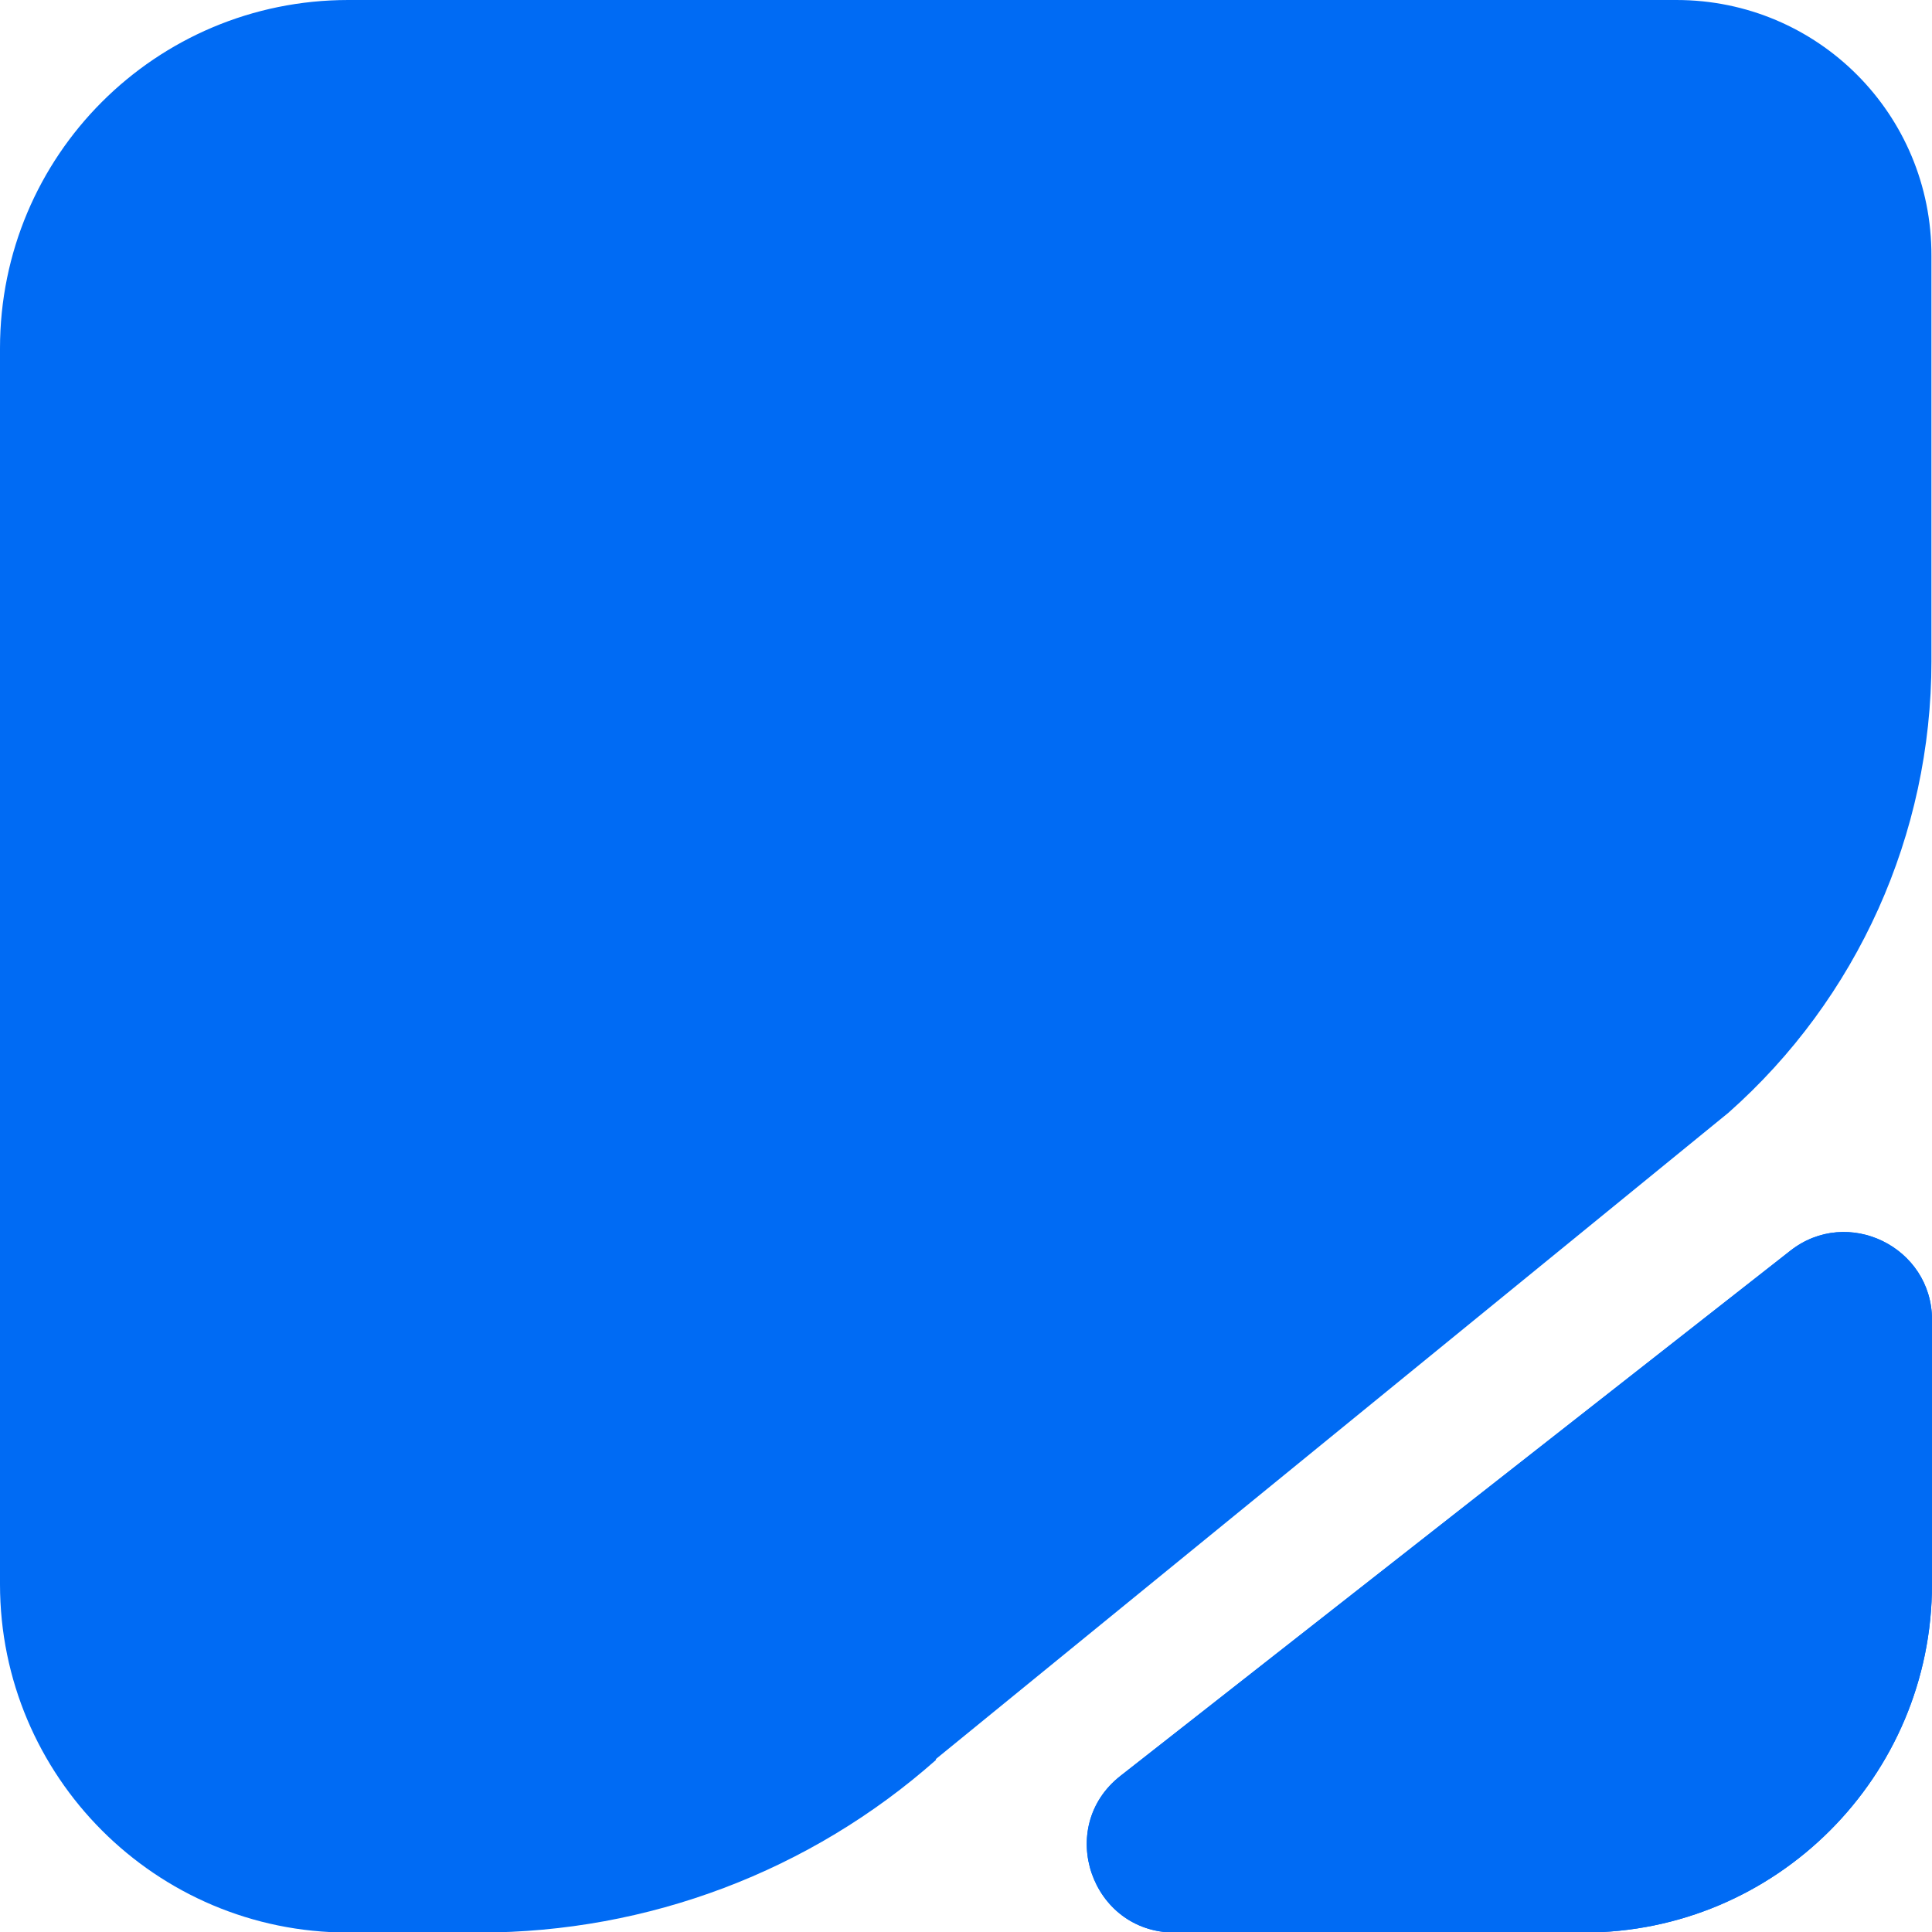 <?xml version="1.0" encoding="UTF-8"?>
<svg id="Layer_1" data-name="Layer 1" xmlns="http://www.w3.org/2000/svg" viewBox="0 0 750.83 750.83">
  <defs>
    <style>
      .cls-1 {
        fill: #006bf4;
      }
    </style>
  </defs>
  <path class="cls-1" d="M363.62,683.69l308.05-251.21c50.2-44.41,78.94-108.33,78.94-175.48V99.54c.21-55.13-44.19-99.54-99.11-99.54H135.36C60.5,0,0,60.5,0,135.36v480.32c0,74.65,60.5,135.36,135.36,135.36h51.06c65.43,0,128.5-23.81,177.41-67.15l-.21-.21Z"/>
  <path class="cls-1" d="M750.83,512.71v102.97c0,74.65-60.5,135.36-135.36,135.36h-158.96c-32.39,0-46.55-40.97-21.02-60.92l260.22-204.01c22.31-17.59,55.13-1.5,55.13,26.82v-.21Z"/>
  <path class="cls-1" d="M750.83,512.71v102.97c0,74.65-60.5,135.36-135.36,135.36h-158.96c-32.39,0-46.55-40.97-21.02-60.92l260.22-204.01c22.31-17.59,55.13-1.5,55.13,26.82v-.21Z"/>
</svg>